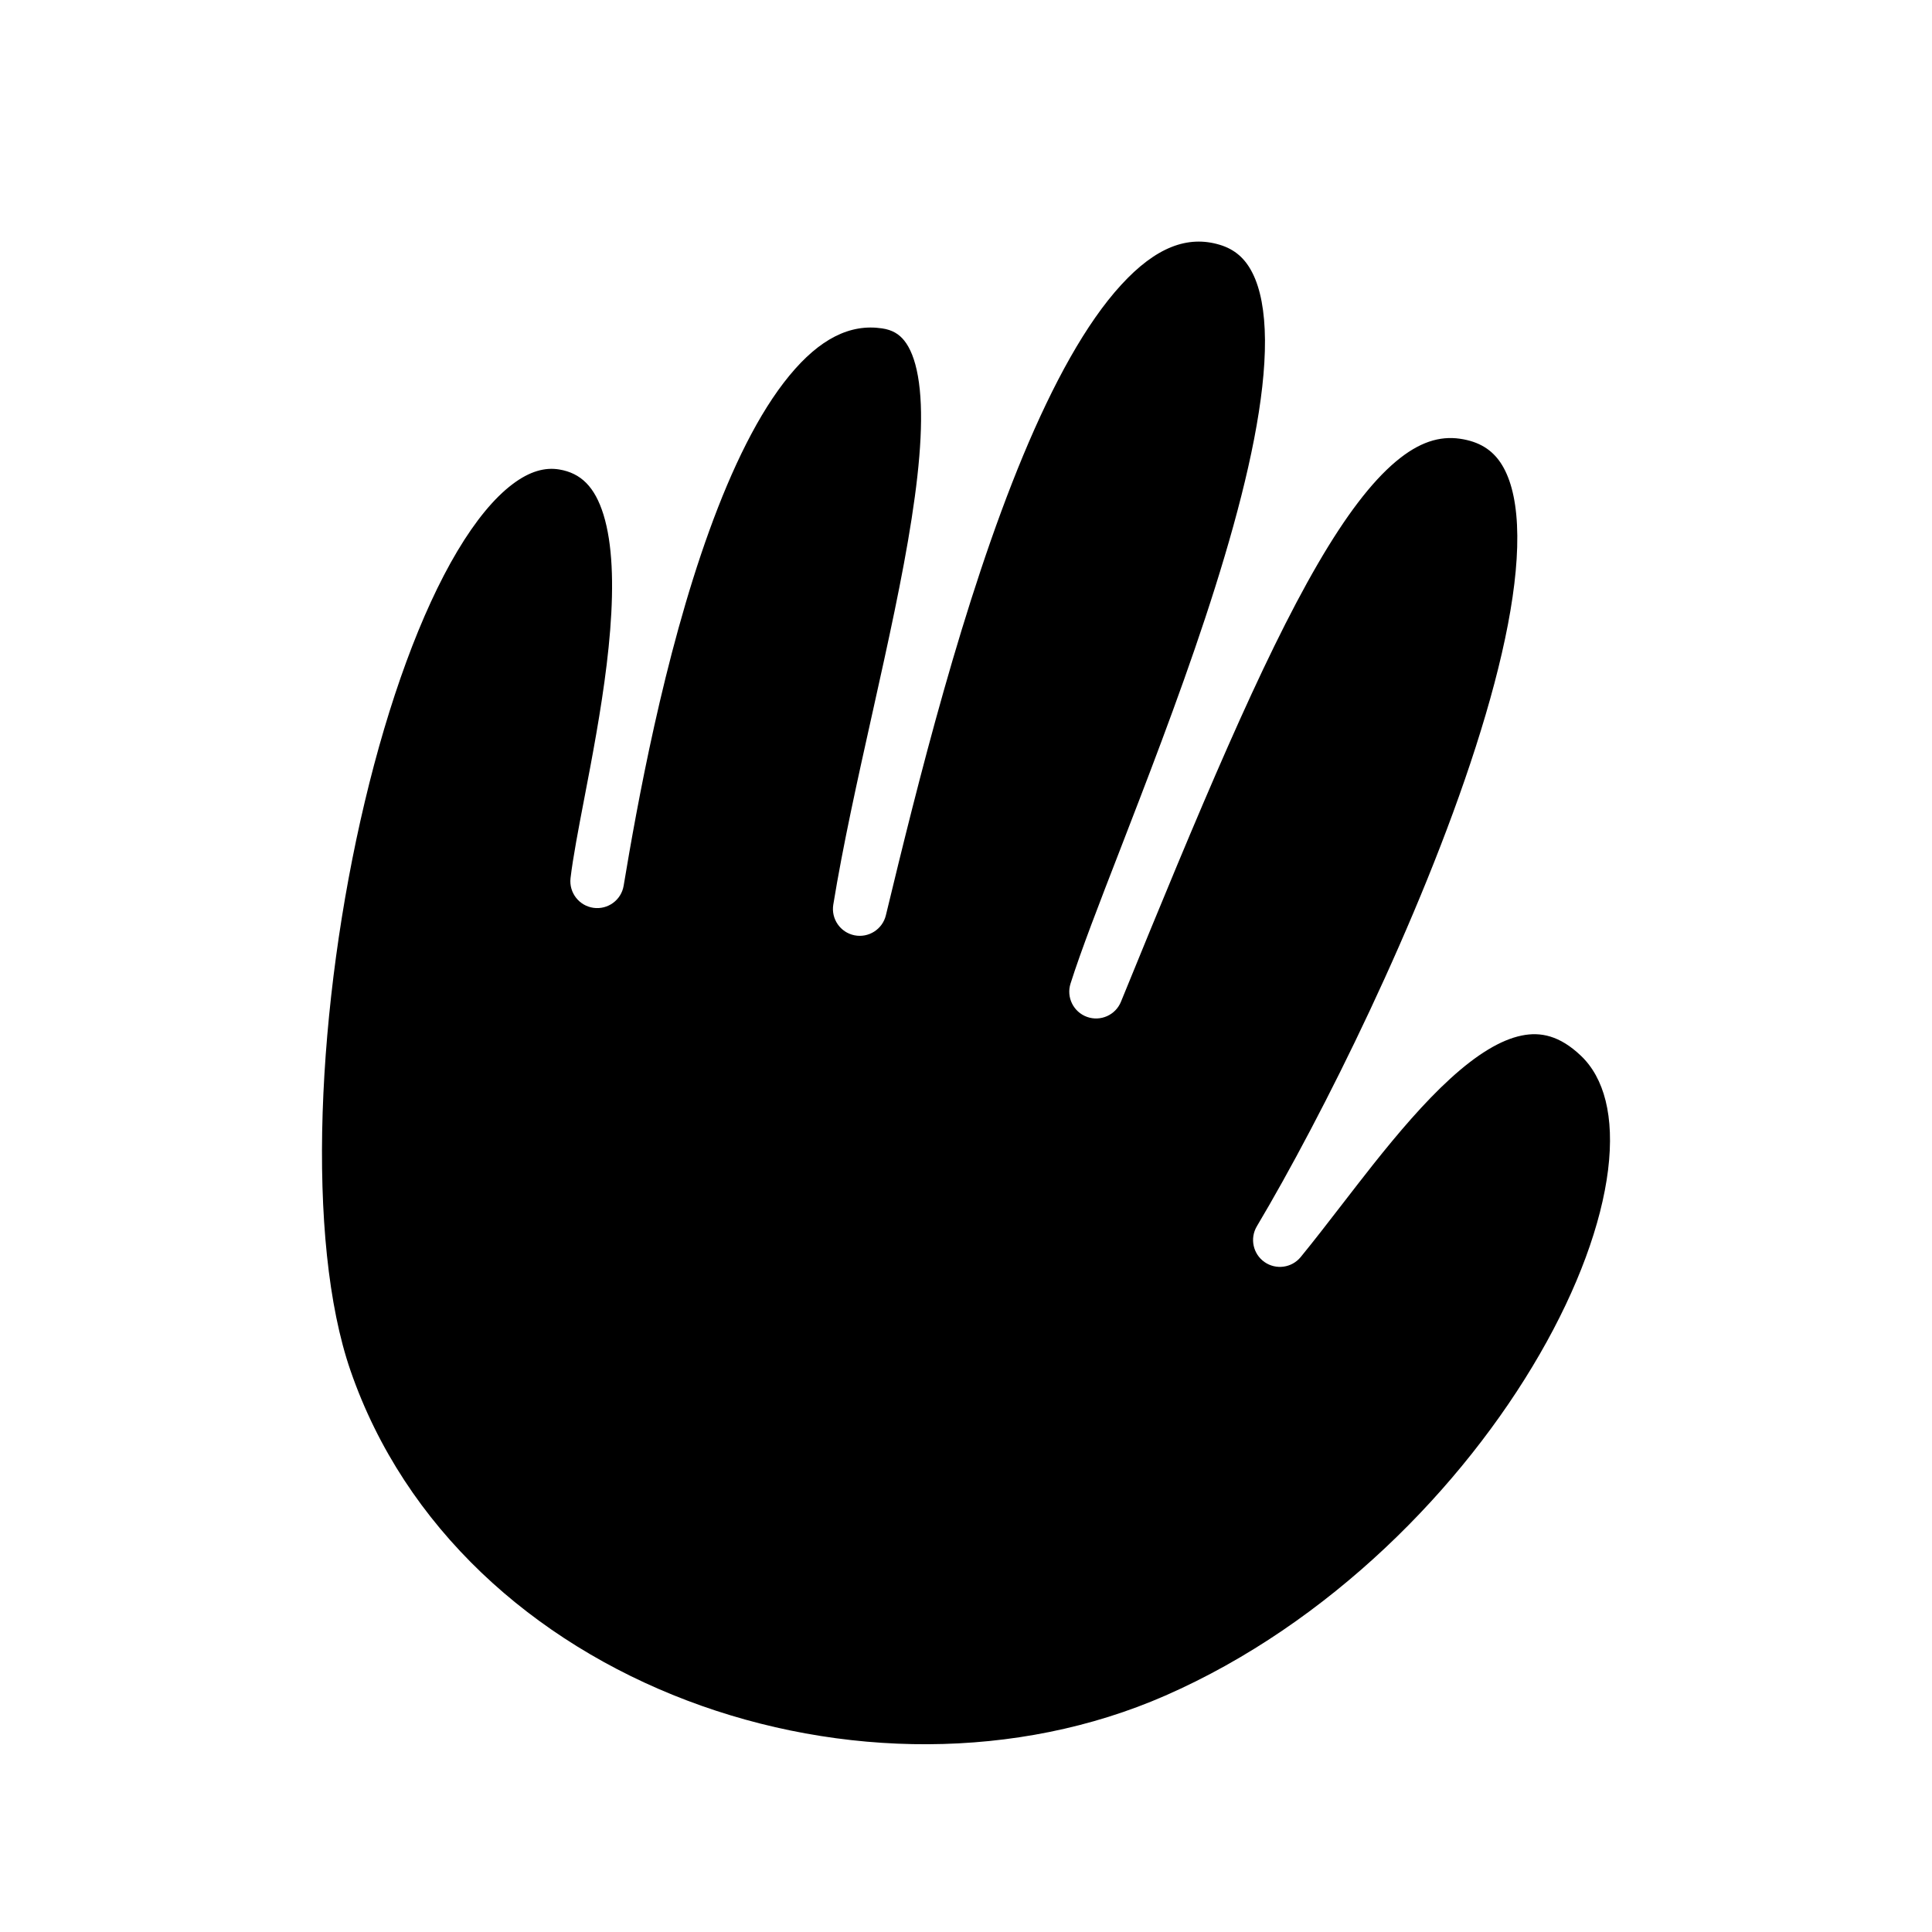<svg width="36" height="36" viewBox="0 0 36 36" fill="none" xmlns="http://www.w3.org/2000/svg">
<g clip-path="url(#clip0_676_127)">
<path d="M16.507 17.055C17.096 14.614 17.945 11.182 19.064 8.49C19.626 7.14 20.238 6.021 20.89 5.31C21.537 4.603 22.132 4.382 22.727 4.561C23.011 4.646 23.205 4.819 23.341 5.093C23.486 5.383 23.567 5.796 23.571 6.335C23.578 7.415 23.275 8.834 22.819 10.366C22.367 11.889 21.776 13.48 21.234 14.892C21.111 15.212 20.991 15.523 20.875 15.823C20.482 16.836 20.141 17.717 19.948 18.327C19.866 18.582 20.002 18.857 20.254 18.948C20.506 19.039 20.786 18.915 20.887 18.667C22.36 15.056 23.505 12.314 24.553 10.511C25.077 9.609 25.555 8.983 26.006 8.603C26.444 8.234 26.827 8.121 27.203 8.175C27.57 8.228 27.801 8.386 27.959 8.619C28.129 8.871 28.241 9.252 28.267 9.779C28.32 10.838 28.02 12.292 27.499 13.914C26.464 17.14 24.629 20.818 23.419 22.851C23.286 23.076 23.348 23.366 23.562 23.516C23.776 23.666 24.07 23.626 24.236 23.424C24.474 23.133 24.735 22.796 25.001 22.451C25.195 22.2 25.392 21.945 25.585 21.701C26.059 21.105 26.542 20.538 27.026 20.097C27.516 19.65 27.961 19.376 28.354 19.296C28.704 19.224 29.062 19.294 29.46 19.674C29.887 20.081 30.088 20.793 29.964 21.801C29.84 22.799 29.405 23.997 28.689 25.236C27.258 27.716 24.77 30.256 21.714 31.595C18.953 32.804 15.66 32.773 12.796 31.684C9.934 30.596 7.543 28.471 6.531 25.539C6.114 24.331 5.951 22.628 6.012 20.732C6.073 18.844 6.354 16.804 6.797 14.941C7.241 13.072 7.841 11.412 8.523 10.268C8.865 9.695 9.211 9.279 9.545 9.026C9.871 8.778 10.158 8.704 10.421 8.748C10.824 8.815 11.084 9.071 11.245 9.589C11.413 10.132 11.438 10.881 11.37 11.738C11.303 12.584 11.15 13.483 10.997 14.302C10.961 14.493 10.925 14.681 10.89 14.864C10.778 15.449 10.676 15.98 10.631 16.363C10.6 16.633 10.79 16.878 11.058 16.916C11.327 16.954 11.577 16.771 11.621 16.503C11.867 15.023 12.367 12.238 13.215 9.893C13.64 8.717 14.138 7.692 14.708 7C15.275 6.311 15.842 6.03 16.436 6.119C16.629 6.147 16.754 6.227 16.85 6.347C16.956 6.48 17.048 6.691 17.104 7.007C17.218 7.649 17.159 8.561 16.987 9.664C16.818 10.755 16.547 11.978 16.27 13.223L16.247 13.326C15.979 14.53 15.707 15.751 15.527 16.857C15.484 17.122 15.658 17.375 15.922 17.428C16.185 17.481 16.444 17.316 16.507 17.055Z" fill="#FF8039" style="fill:#FF8039;fill:color(display-p3 1 0.502 0.224);fill-opacity:1;"/>
</g>
<defs>
<clipPath id="clip0_676_127">
<rect width="36" height="36" fill="white" style="fill:white;fill-opacity:1;"/>
</clipPath>
</defs>
</svg>
